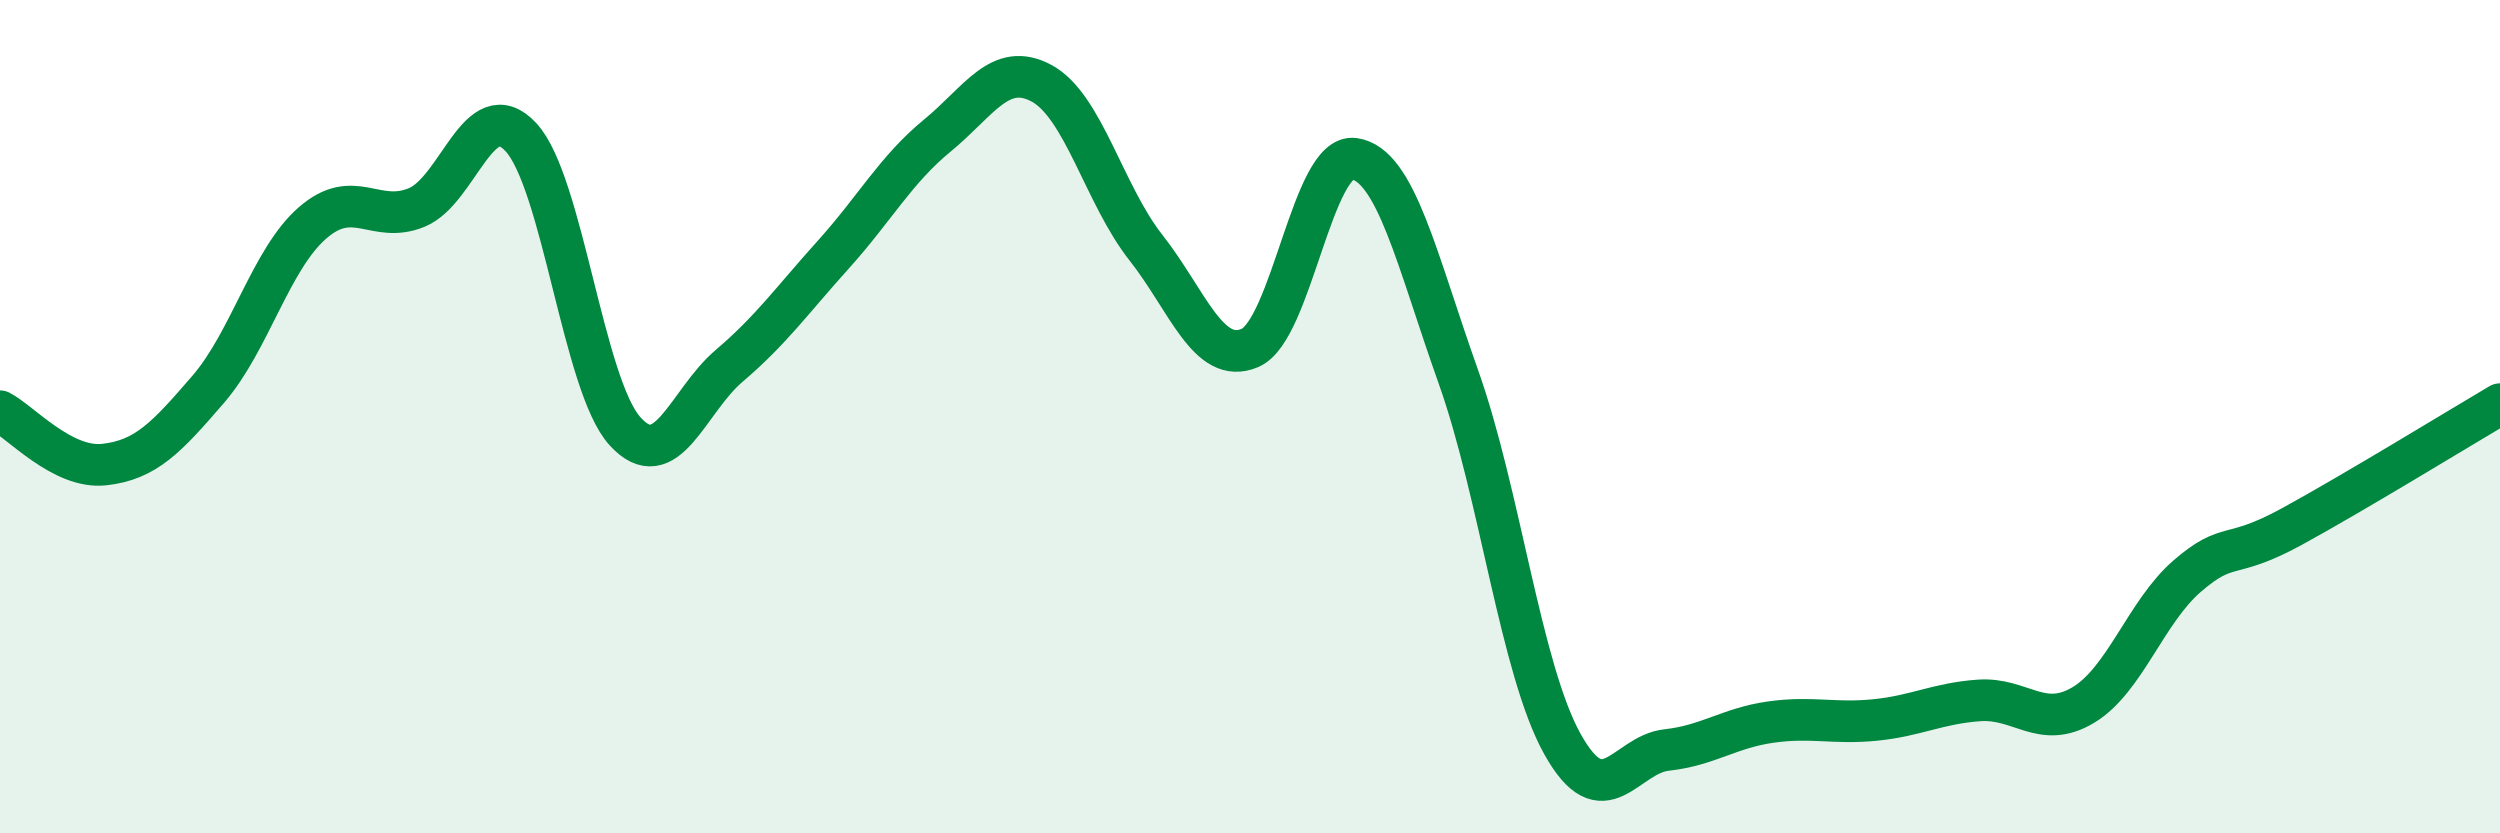 
    <svg width="60" height="20" viewBox="0 0 60 20" xmlns="http://www.w3.org/2000/svg">
      <path
        d="M 0,9.87 C 0.5,10.13 1.5,11.26 2.5,11.15 C 3.5,11.04 4,10.5 5,9.34 C 6,8.18 6.5,6.22 7.5,5.35 C 8.5,4.48 9,5.39 10,4.98 C 11,4.57 11.5,2.22 12.5,3.29 C 13.5,4.36 14,9.25 15,10.35 C 16,11.45 16.5,9.63 17.5,8.78 C 18.5,7.93 19,7.22 20,6.11 C 21,5 21.5,4.07 22.5,3.25 C 23.5,2.43 24,1.46 25,2 C 26,2.54 26.5,4.67 27.5,5.94 C 28.5,7.21 29,8.78 30,8.35 C 31,7.92 31.5,3.67 32.5,3.81 C 33.5,3.95 34,6.23 35,9.04 C 36,11.85 36.5,16.07 37.5,17.86 C 38.5,19.65 39,18.11 40,18 C 41,17.89 41.5,17.47 42.5,17.33 C 43.5,17.19 44,17.38 45,17.28 C 46,17.18 46.5,16.88 47.5,16.81 C 48.5,16.74 49,17.52 50,16.92 C 51,16.32 51.5,14.68 52.5,13.82 C 53.5,12.96 53.5,13.46 55,12.64 C 56.5,11.82 59,10.29 60,9.7L60 20L0 20Z"
        fill="#008740"
        opacity="0.1"
        stroke-linecap="round"
        stroke-linejoin="round"
      />
      <path
        d="M 0,9.87 C 0.5,10.13 1.5,11.26 2.5,11.15 C 3.5,11.04 4,10.5 5,9.34 C 6,8.18 6.5,6.22 7.5,5.35 C 8.5,4.48 9,5.39 10,4.98 C 11,4.57 11.5,2.22 12.5,3.29 C 13.5,4.36 14,9.25 15,10.35 C 16,11.45 16.5,9.63 17.5,8.78 C 18.5,7.93 19,7.22 20,6.11 C 21,5 21.5,4.07 22.5,3.25 C 23.5,2.43 24,1.46 25,2 C 26,2.54 26.5,4.67 27.5,5.94 C 28.5,7.21 29,8.78 30,8.35 C 31,7.92 31.5,3.67 32.5,3.81 C 33.5,3.95 34,6.23 35,9.04 C 36,11.85 36.5,16.07 37.5,17.86 C 38.5,19.65 39,18.11 40,18 C 41,17.89 41.5,17.47 42.5,17.33 C 43.5,17.19 44,17.38 45,17.28 C 46,17.18 46.5,16.88 47.5,16.81 C 48.5,16.74 49,17.52 50,16.92 C 51,16.32 51.5,14.68 52.5,13.82 C 53.5,12.96 53.5,13.46 55,12.64 C 56.5,11.82 59,10.29 60,9.7"
        stroke="#008740"
        stroke-width="1"
        fill="none"
        stroke-linecap="round"
        stroke-linejoin="round"
      />
    </svg>
  